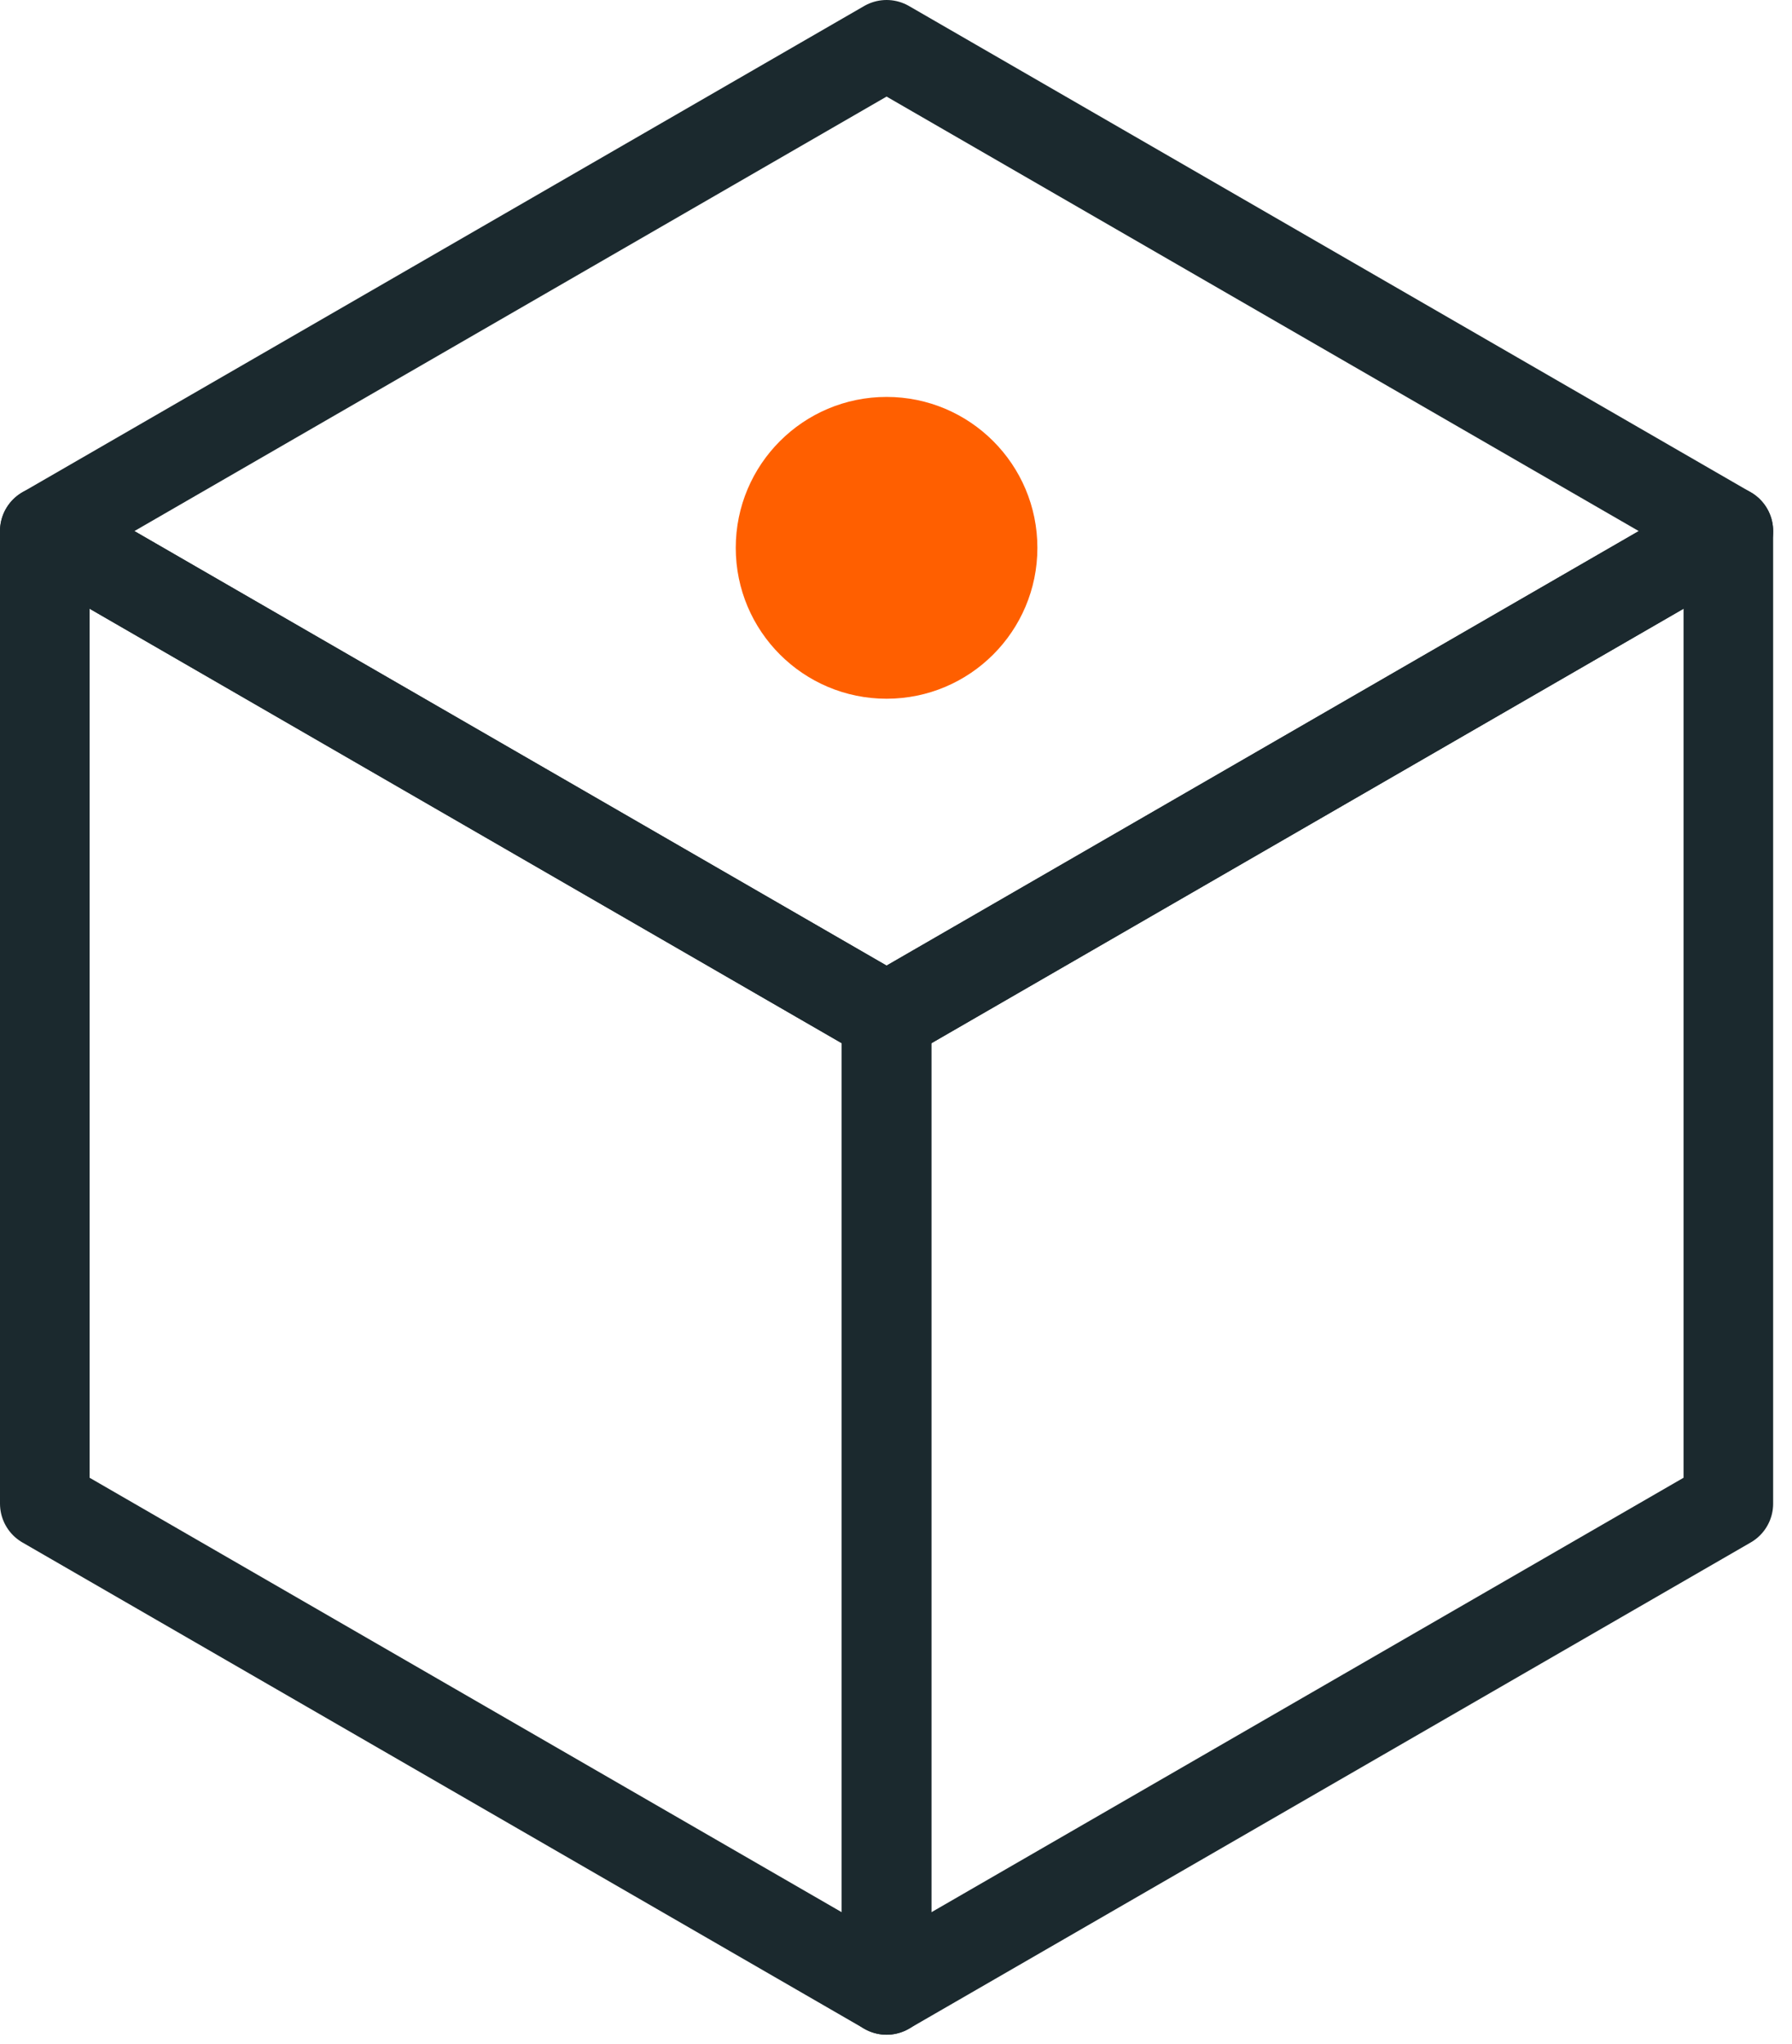 <svg xmlns="http://www.w3.org/2000/svg" width="50" height="57" viewBox="0 0 50 57" fill="none">
    <g clip-path="url(#clip0_10740_1273)">
        <path d="M1.25 14.81L24.737 28.37L48.224 14.81L24.737 1.25L1.25 14.81Z" stroke="#1B292E"
            stroke-width="2.5" stroke-linecap="round" stroke-linejoin="round" />
        <path d="M24.737 28.371V55.491L48.224 41.931V14.81L24.737 28.371Z" stroke="#1B292E"
            stroke-width="2.5" stroke-linecap="round" stroke-linejoin="round" />
        <path d="M24.737 28.371V55.491L1.25 41.931V14.81L24.737 28.371Z" stroke="#1B292E"
            stroke-width="2.5" stroke-linecap="round" stroke-linejoin="round" />
        <path
            d="M24.737 19.485C27.061 19.485 28.945 17.601 28.945 15.277C28.945 12.953 27.061 11.069 24.737 11.069C22.413 11.069 20.529 12.953 20.529 15.277C20.529 17.601 22.413 19.485 24.737 19.485Z"
            fill="#FF5F00" />
    </g>
</svg>